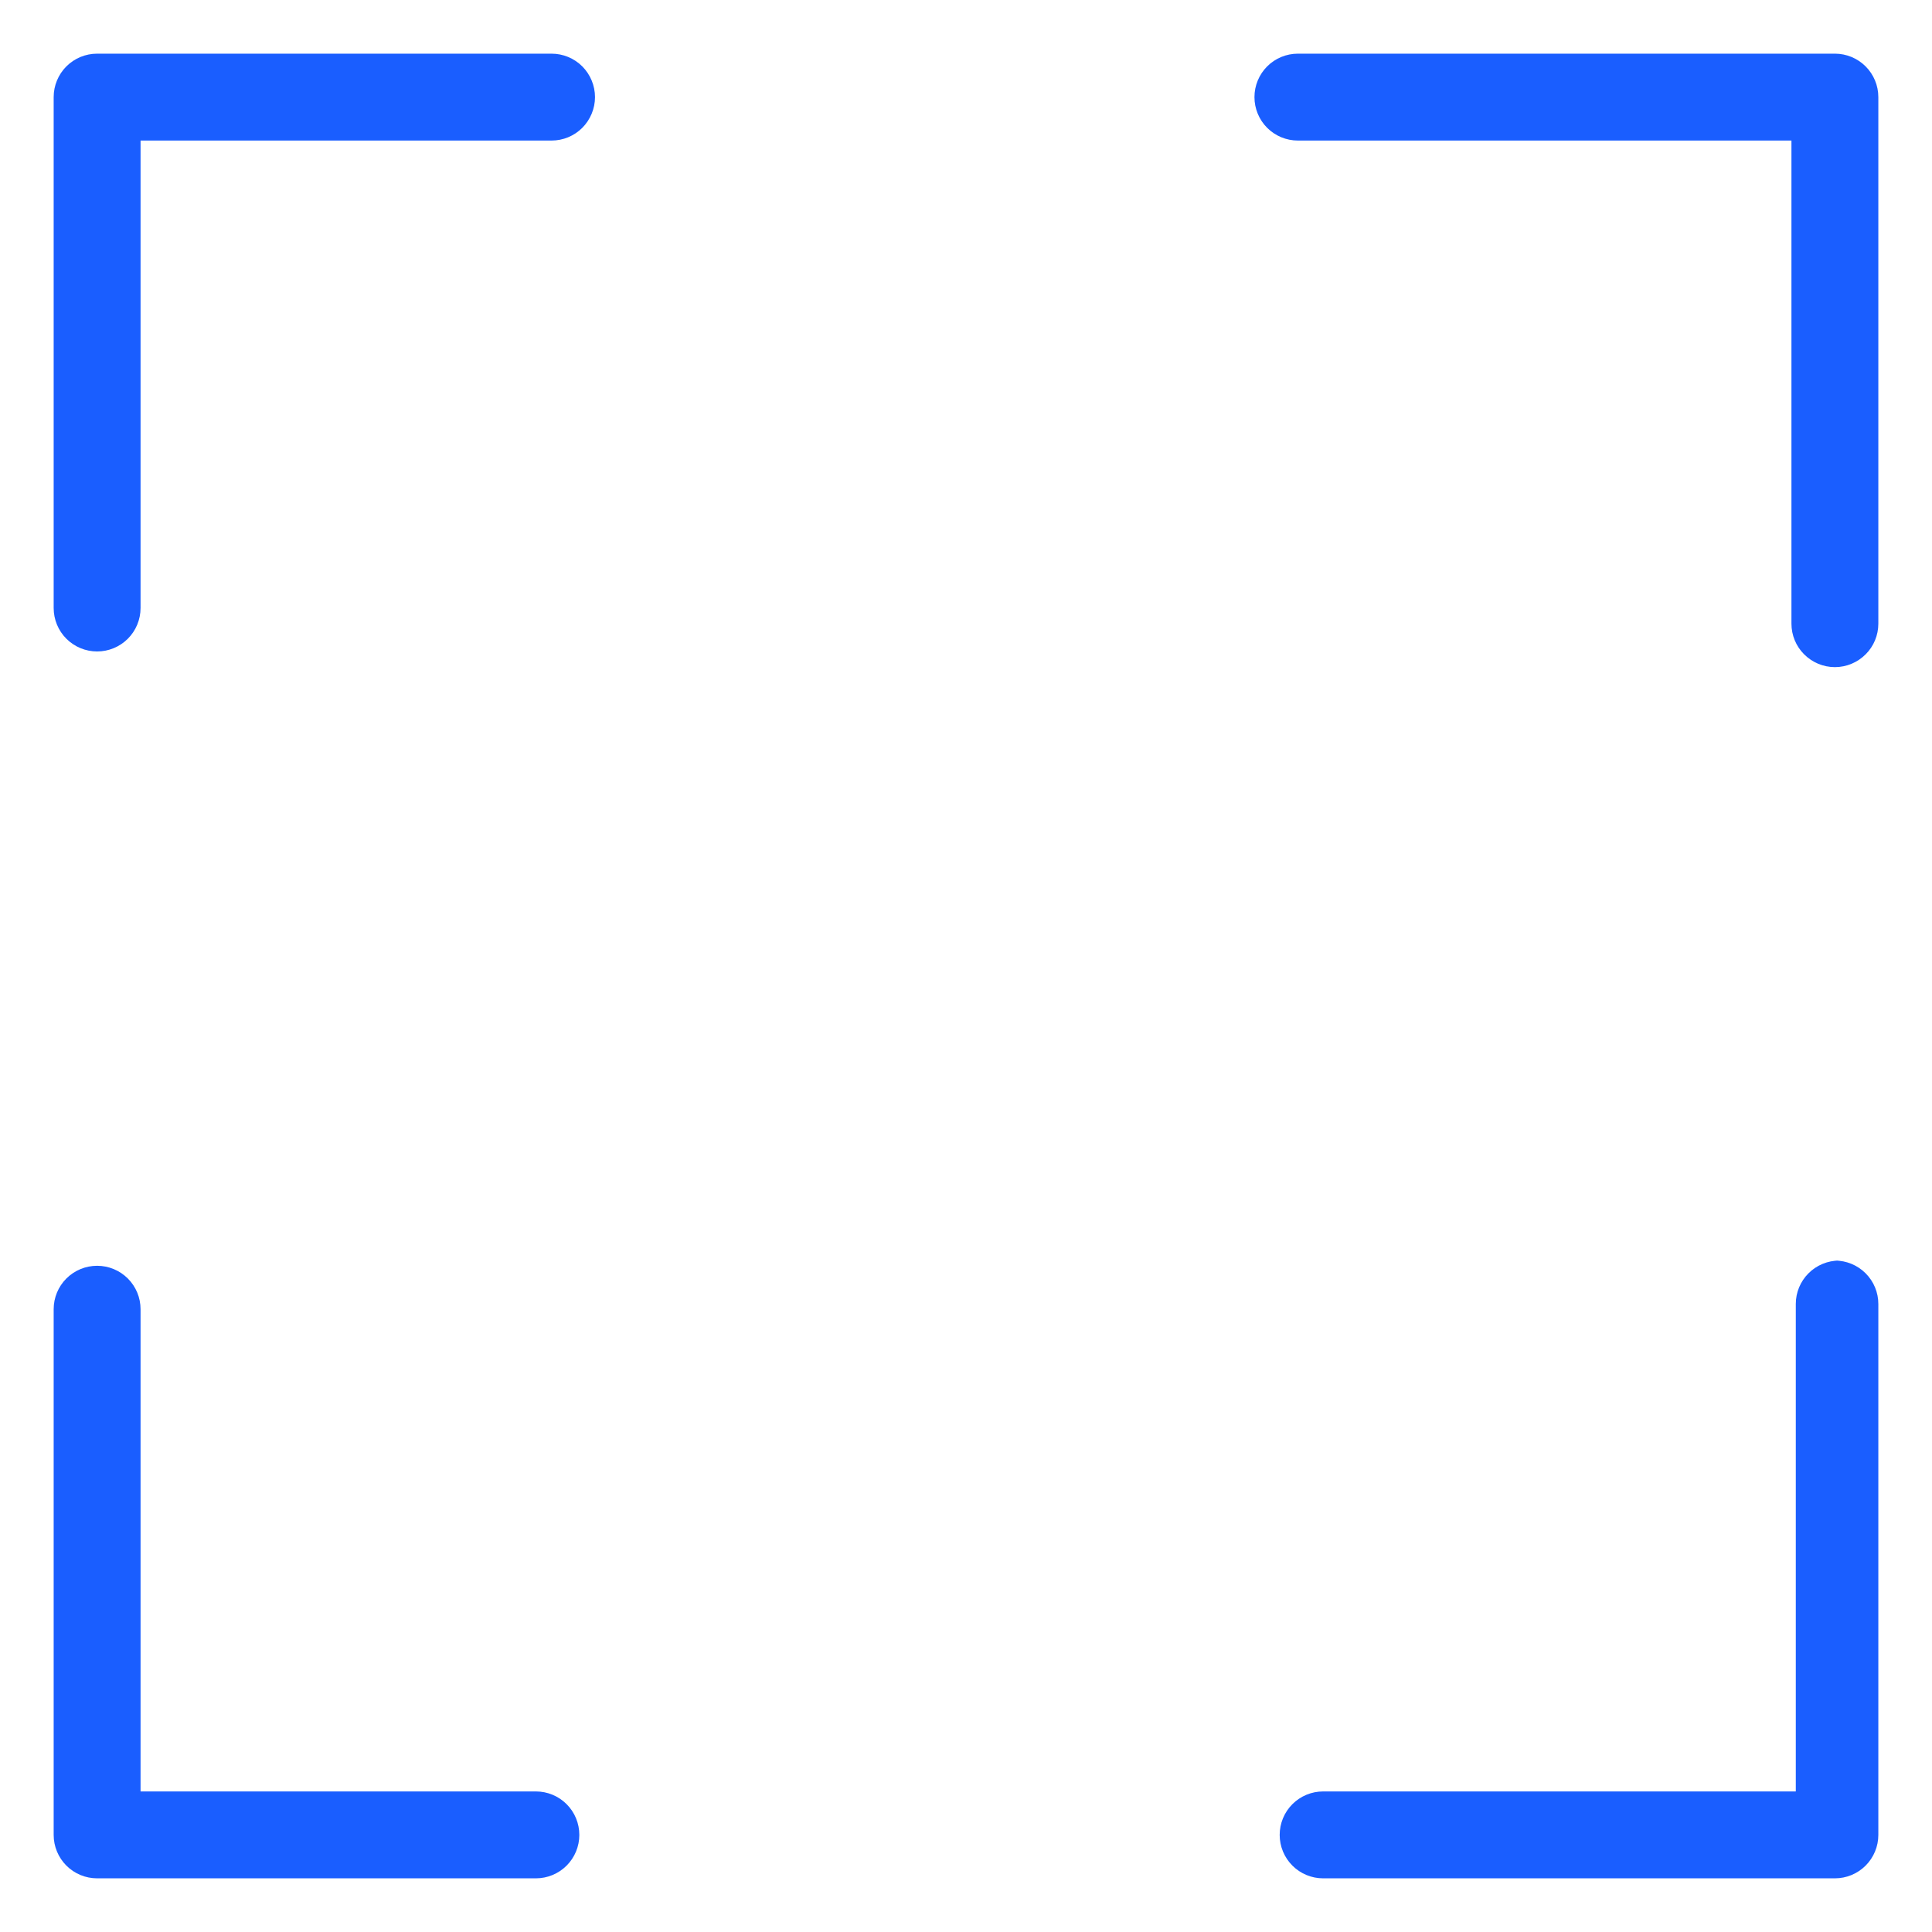 <svg width="36" height="36" viewBox="0 0 36 36" fill="none" xmlns="http://www.w3.org/2000/svg">
<path d="M11.087 1.81C11.087 2.024 11.001 2.23 10.85 2.382C10.698 2.534 10.492 2.619 10.277 2.619H2.619V11.329C2.619 11.544 2.534 11.75 2.382 11.902C2.23 12.054 2.024 12.139 1.81 12.139C1.595 12.139 1.389 12.054 1.237 11.902C1.085 11.75 1 11.544 1 11.329V1.81C1 1.595 1.085 1.389 1.237 1.237C1.389 1.085 1.595 1 1.81 1H10.277C10.492 1 10.698 1.085 10.85 1.237C11.001 1.389 11.087 1.595 11.087 1.81ZM9.986 33.381H2.619V24.395C2.619 24.18 2.534 23.975 2.382 23.823C2.23 23.671 2.024 23.586 1.81 23.586C1.595 23.586 1.389 23.671 1.237 23.823C1.085 23.975 1 24.18 1 24.395V34.191C1 34.405 1.085 34.611 1.237 34.763C1.389 34.915 1.595 35 1.81 35H9.986C10.2 35 10.406 34.915 10.558 34.763C10.71 34.611 10.795 34.405 10.795 34.191C10.795 33.976 10.71 33.77 10.558 33.618C10.406 33.466 10.2 33.381 9.986 33.381ZM34.271 23.489C34.057 23.489 33.851 23.574 33.699 23.726C33.547 23.878 33.462 24.083 33.462 24.298V33.381H24.654C24.44 33.381 24.234 33.466 24.082 33.618C23.93 33.77 23.845 33.976 23.845 34.191C23.845 34.405 23.93 34.611 24.082 34.763C24.234 34.915 24.44 35 24.654 35H34.191C34.405 35 34.611 34.915 34.763 34.763C34.915 34.611 35 34.405 35 34.191V24.298C35 24.083 34.915 23.878 34.763 23.726C34.611 23.574 34.405 23.489 34.191 23.489H34.271ZM34.191 1H24.185C23.97 1 23.764 1.085 23.612 1.237C23.46 1.389 23.375 1.595 23.375 1.81C23.375 2.024 23.46 2.23 23.612 2.382C23.764 2.534 23.97 2.619 24.185 2.619H33.381V11.621C33.381 11.836 33.466 12.042 33.618 12.193C33.77 12.345 33.976 12.431 34.191 12.431C34.405 12.431 34.611 12.345 34.763 12.193C34.915 12.042 35 11.836 35 11.621V1.81C35 1.595 34.915 1.389 34.763 1.237C34.611 1.085 34.405 1 34.191 1Z" fill="#1A5EFF"/>
</svg>
